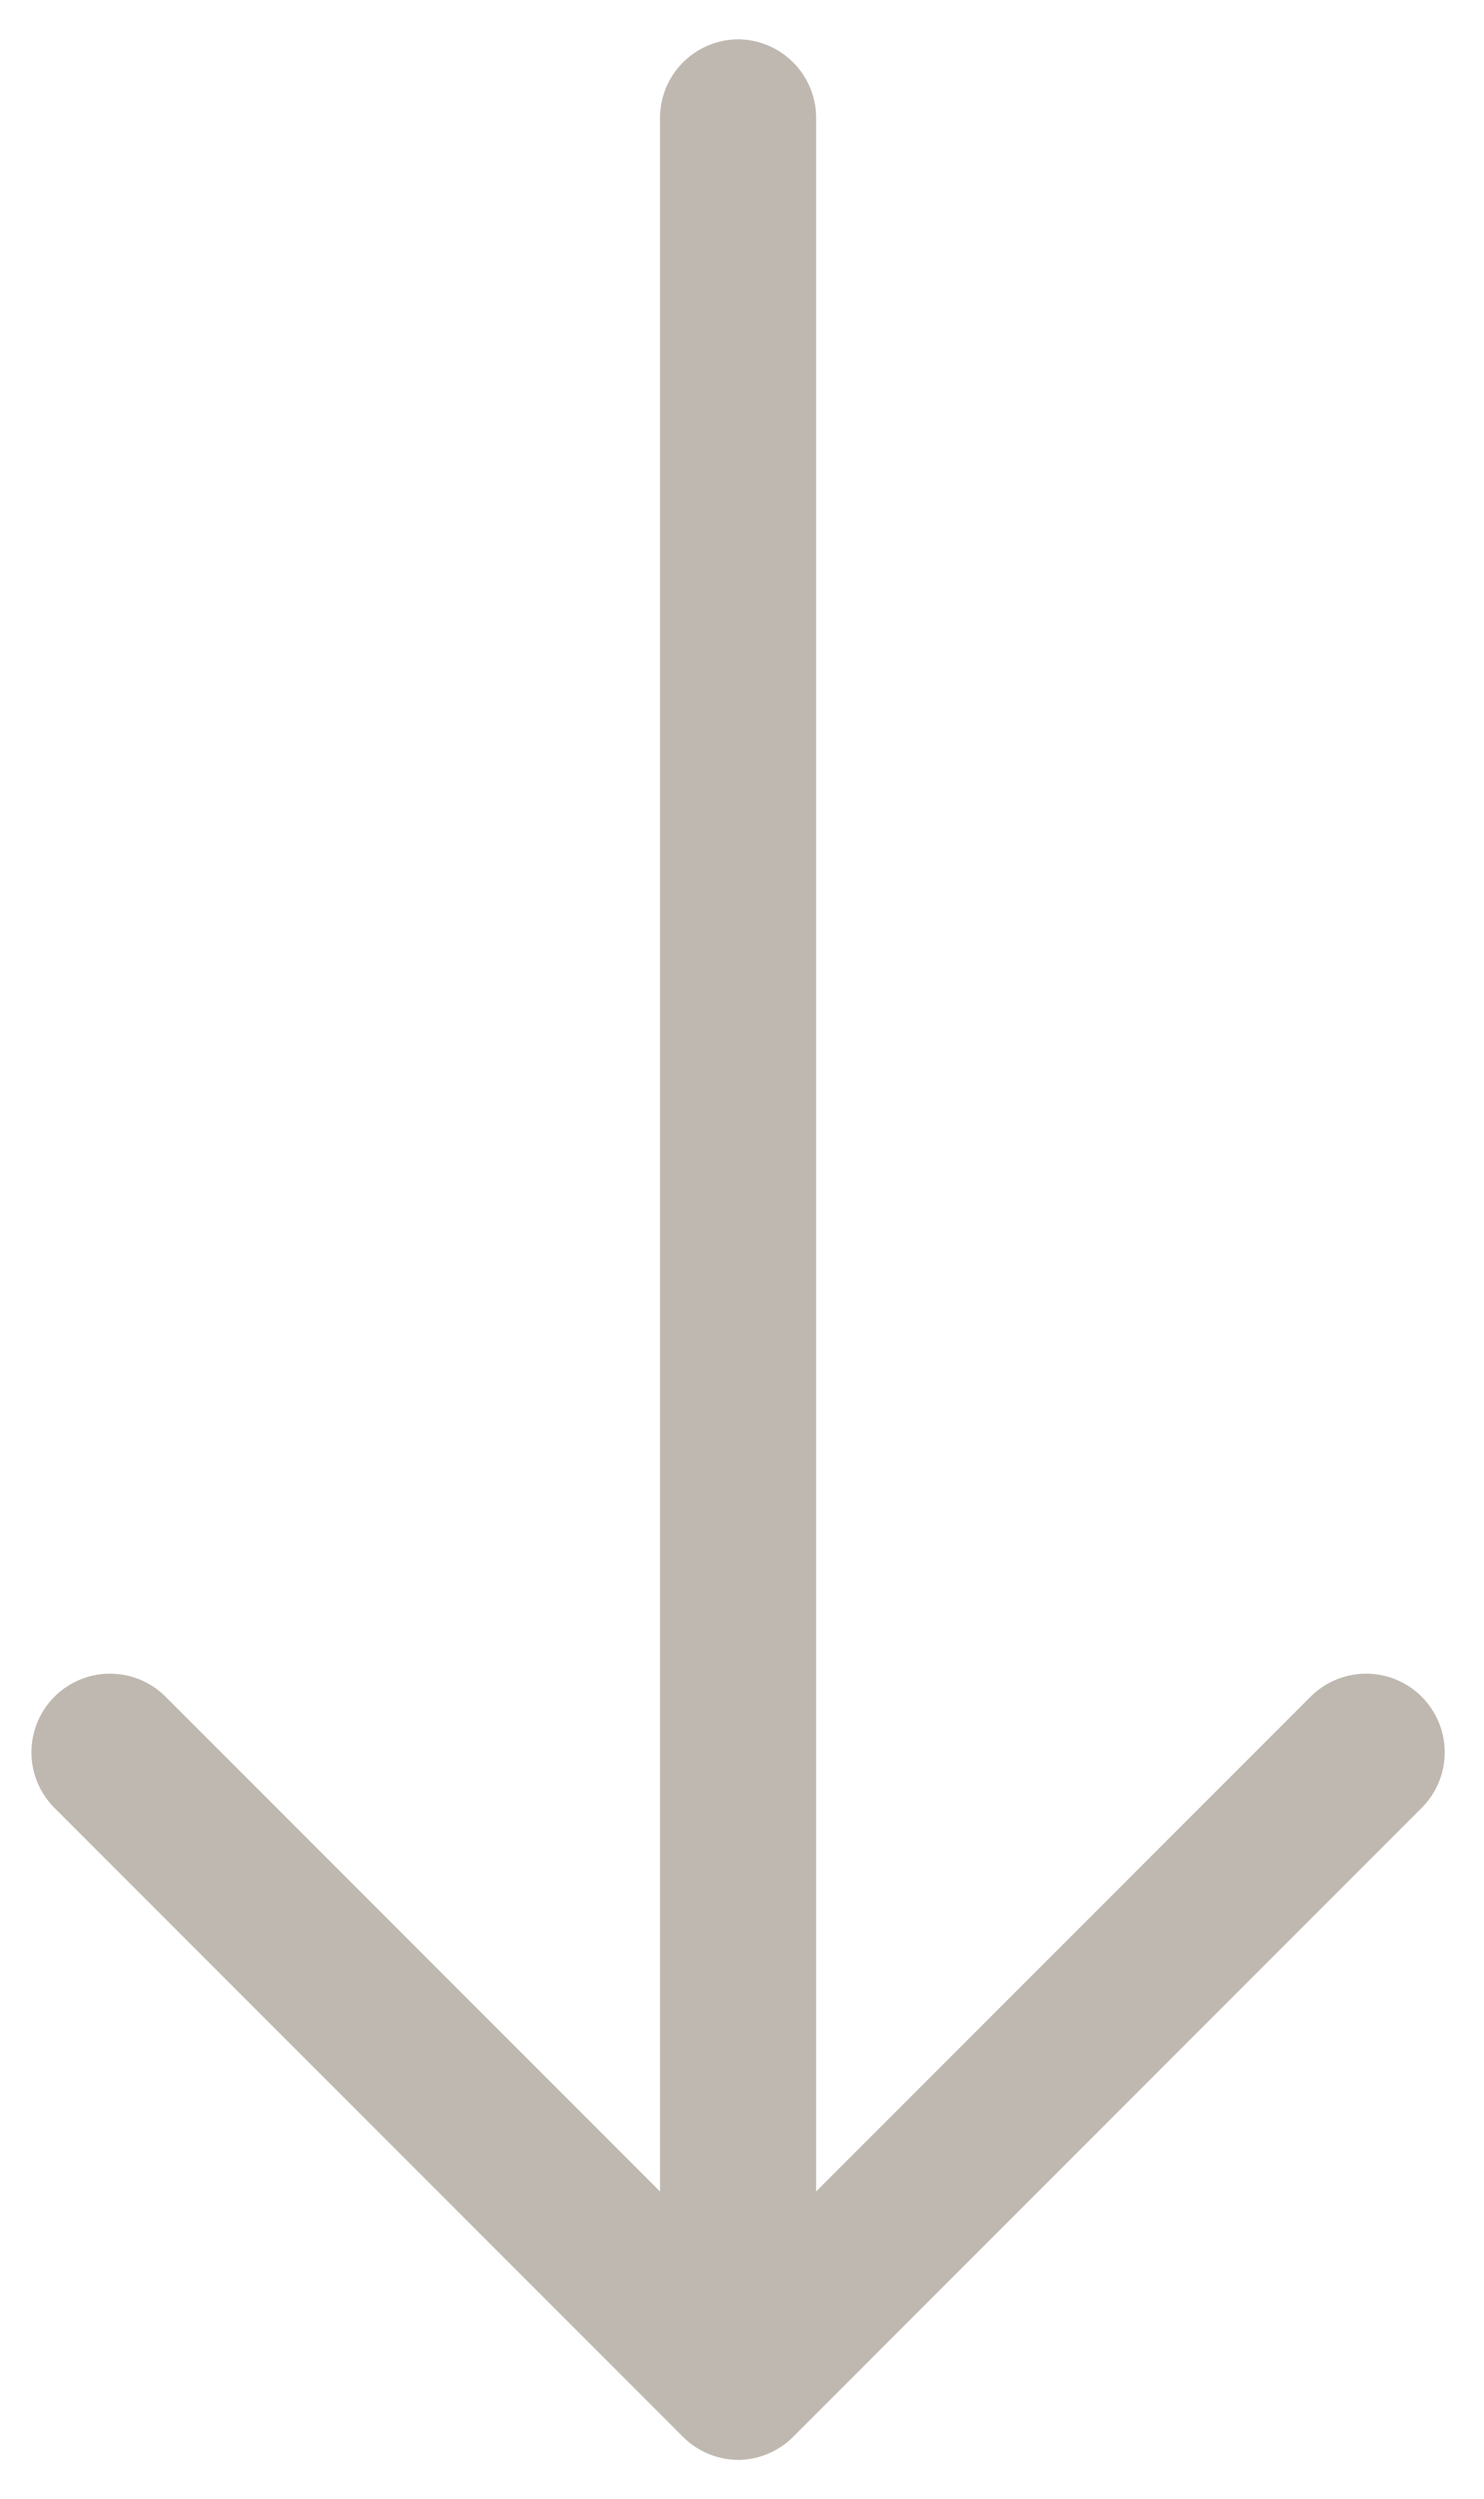 <?xml version="1.0" encoding="utf-8"?>
<!-- Generator: Adobe Illustrator 22.1.0, SVG Export Plug-In . SVG Version: 6.00 Build 0)  -->
<svg version="1.1" id="Layer_1" xmlns="http://www.w3.org/2000/svg" xmlns:xlink="http://www.w3.org/1999/xlink" x="0px" y="0px"
	 viewBox="0 0 18.9 31.8" style="enable-background:new 0 0 18.9 31.8;" xml:space="preserve">
<style type="text/css">
	.st0{fill:none;stroke:#BFB8B0;stroke-width:2;stroke-linecap:round;stroke-linejoin:round;stroke-miterlimit:10;}
</style>
<g>
	<path class="st0" d="M1.4,22.3l8,8l8-8"/>
	<path class="st0" d="M9.4,29.7V1.5l0,0"/>
</g>
</svg>
